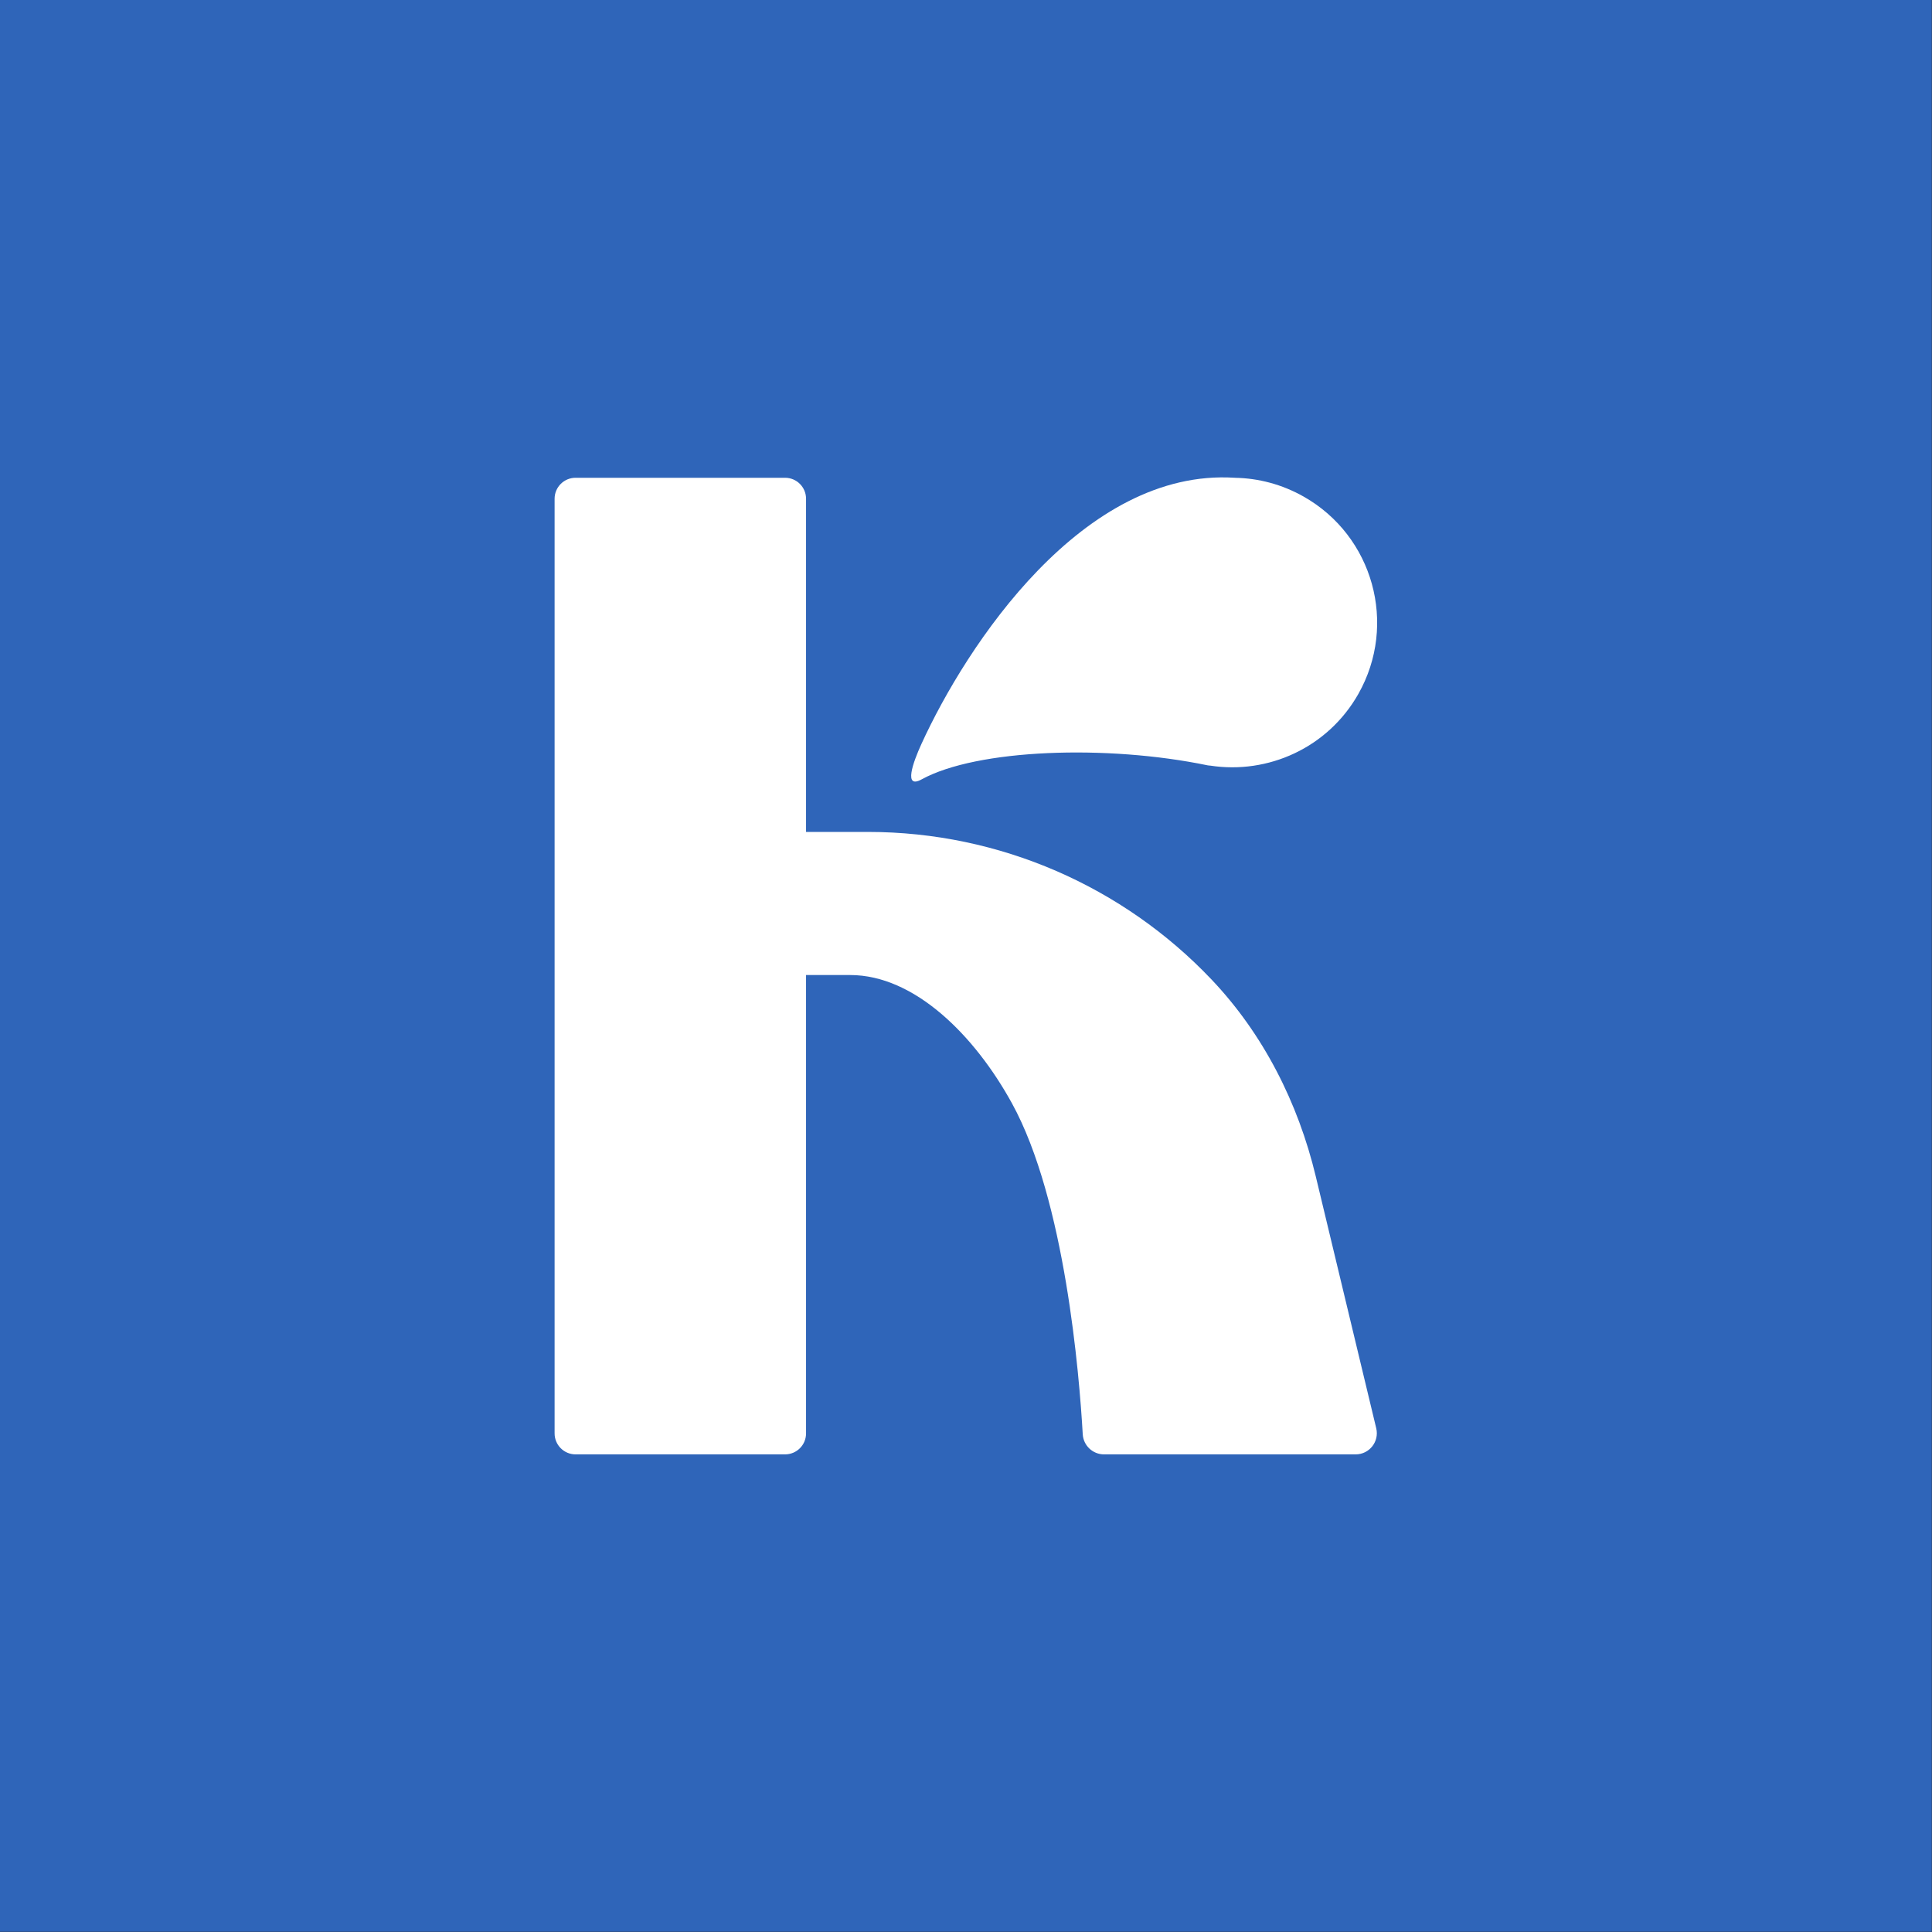 <svg xmlns="http://www.w3.org/2000/svg" version="1.1" xmlns:xlink="http://www.w3.org/1999/xlink" width="378" height="378"><rect width="100%" height="100%" fill="#333333" stroke="none"/><svg width="378" height="378" viewBox="0 0 378 378" fill="none" xmlns="http://www.w3.org/2000/svg">
<path d="M377.953 377.953H0V7.13559e-05H377.953V377.953Z" fill="#2F65B9"></path>
<path d="M255.061 97.159C250.803 94.748 246.185 93.56 241.613 93.481V93.477C211.887 91.561 189.075 126.303 180.277 145.563C178.589 149.257 176.759 154.444 180.319 152.487C191.104 146.56 216.509 145.631 236.32 149.749C236.487 149.784 236.633 149.773 236.793 149.796C248.095 151.533 259.796 146.313 265.763 135.773C273.471 122.155 268.68 104.867 255.061 97.159Z" fill="white"></path>
<path d="M257.428 230.141L269.264 279.447C269.889 282.049 267.917 284.552 265.24 284.552H216.004C213.788 284.552 211.967 282.821 211.84 280.609C211.18 269.043 208.4 234.817 197.992 215.867C190.72 202.624 178.945 190.768 166.335 190.768H157.705V280.448C157.705 282.715 155.868 284.552 153.603 284.552H112.613C110.346 284.552 108.509 282.715 108.509 280.448V97.581C108.509 95.315 110.346 93.477 112.613 93.477H153.603C155.868 93.477 157.705 95.315 157.705 97.581V162.768H169.811C195.663 162.768 219.808 173.513 237.008 191.611C247.181 202.313 253.98 215.783 257.428 230.141Z" fill="white"></path>
</svg><style>@media (prefers-color-scheme: light) { :root { filter: none; } }
@media (prefers-color-scheme: dark) { :root { filter: none; } }
</style></svg>